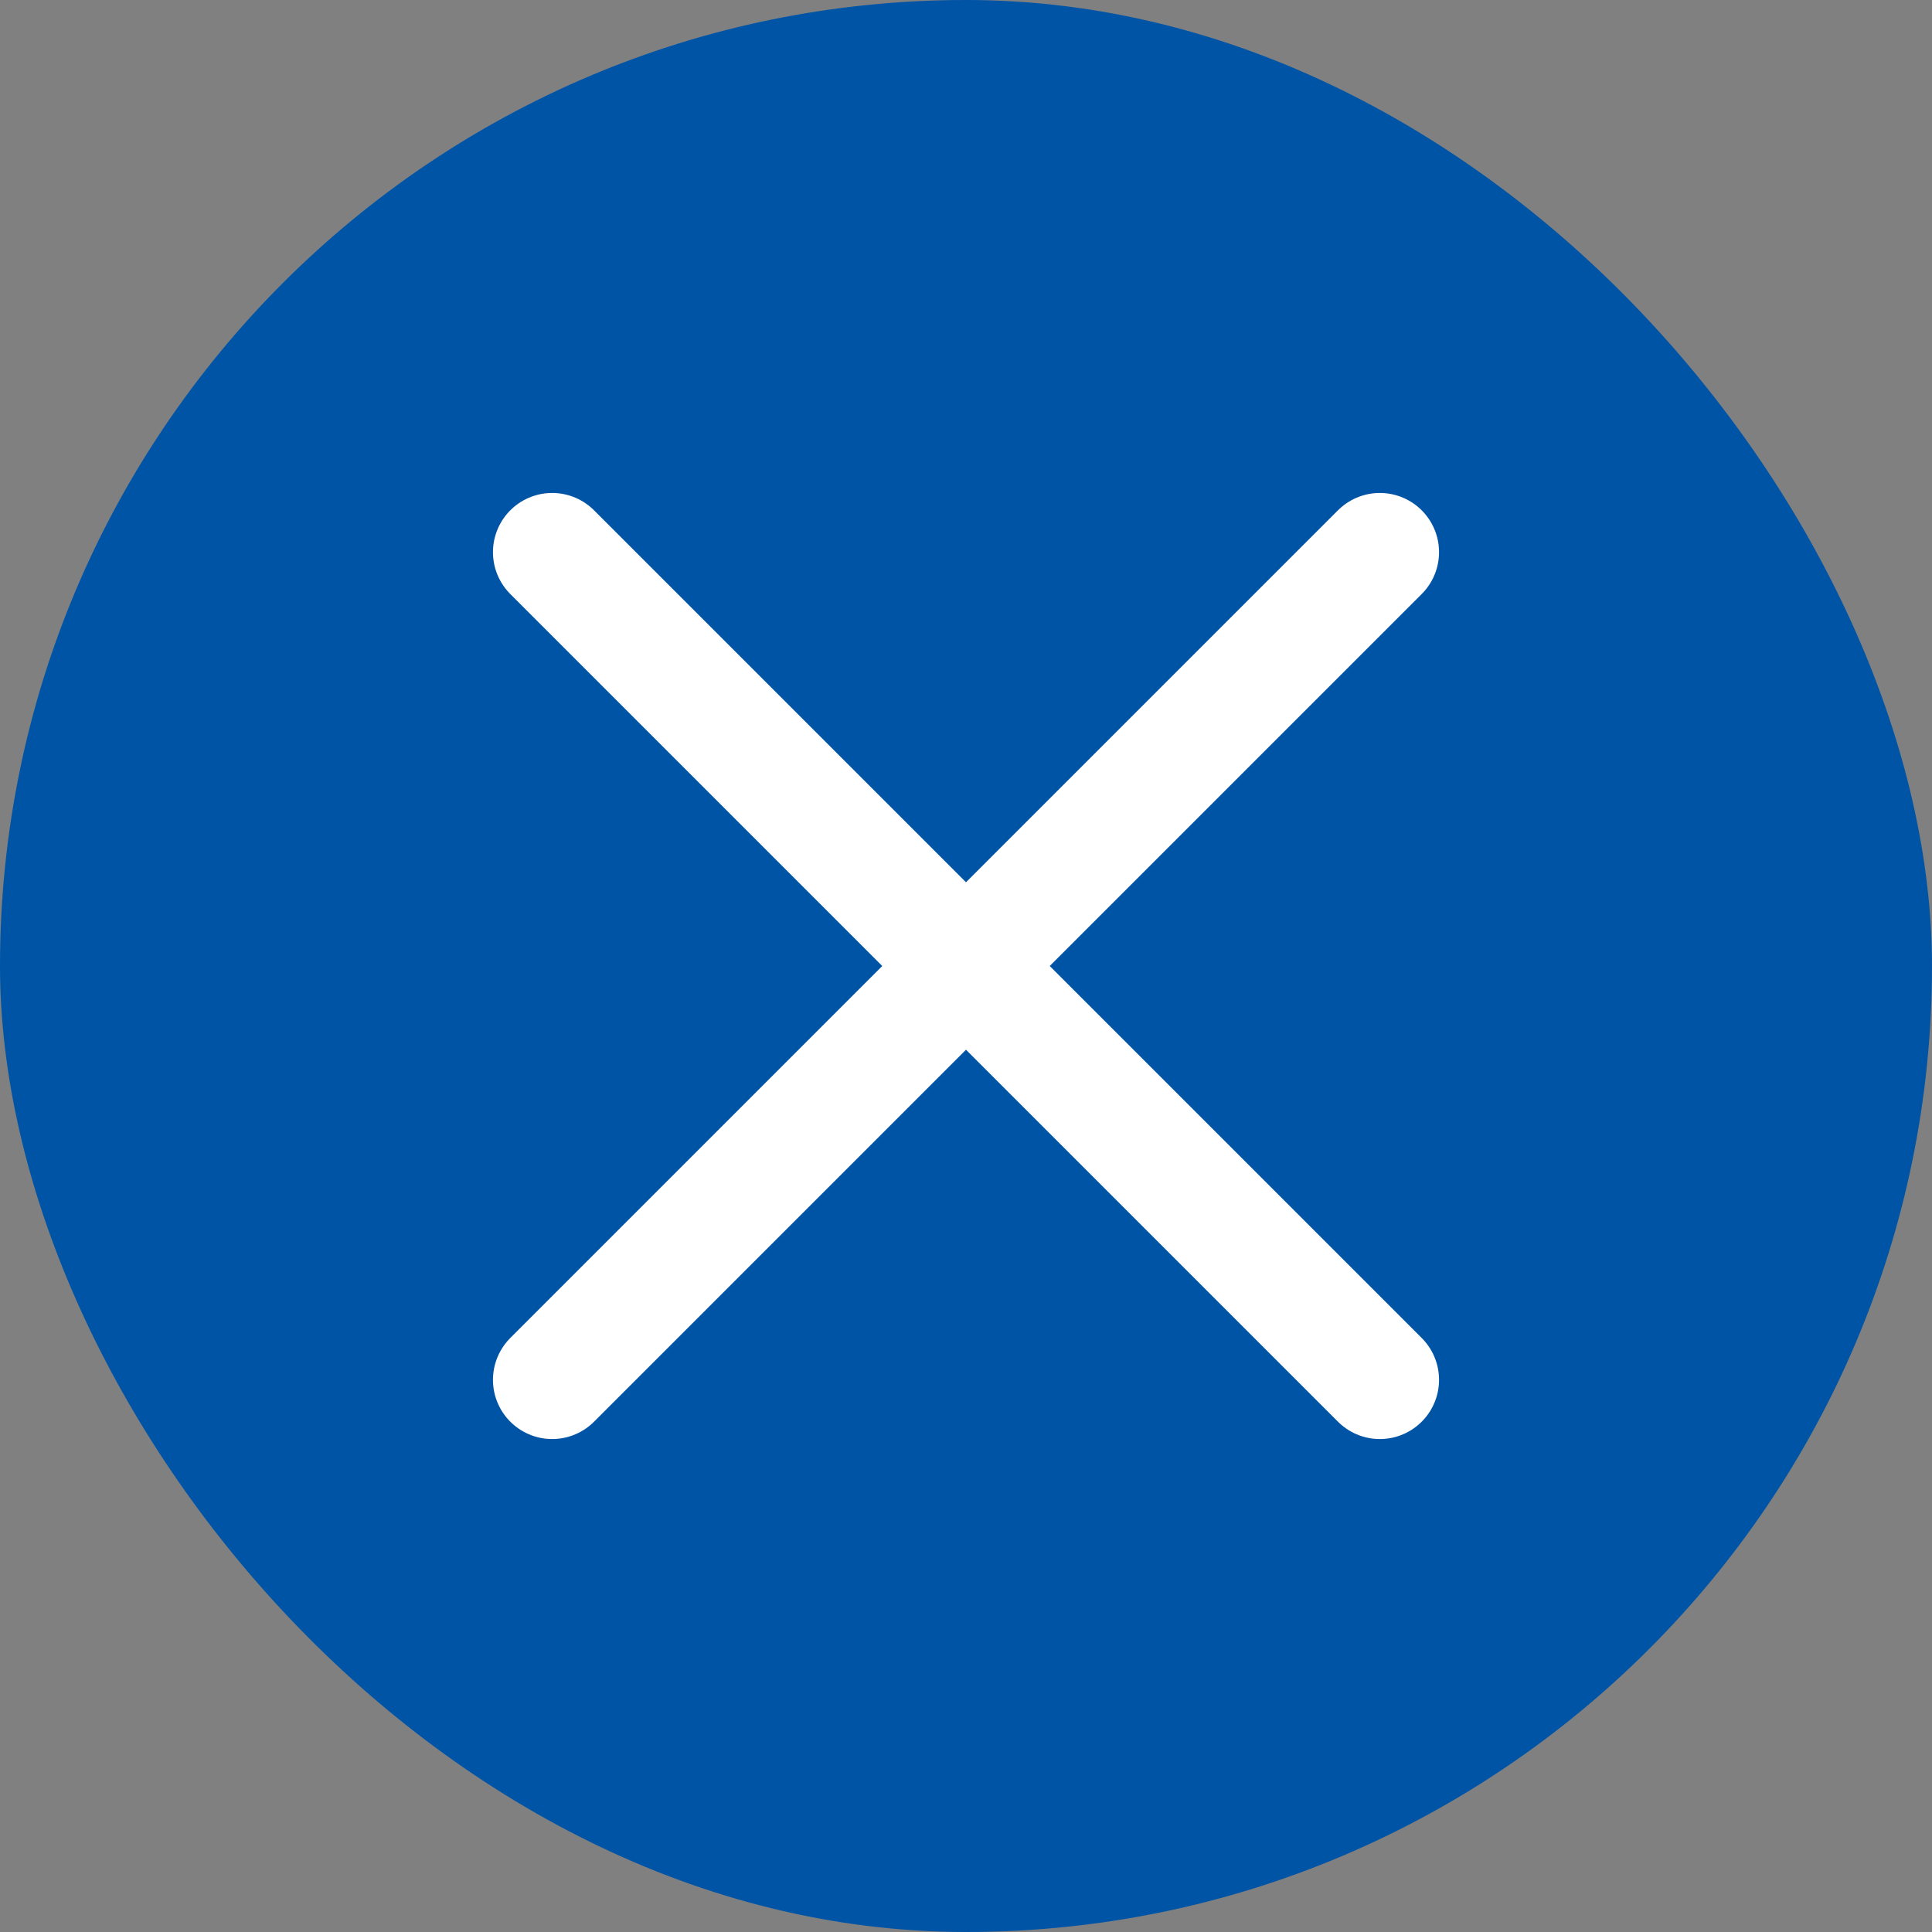 <svg width="100" height="100" viewBox="0 0 100 100" fill="none" xmlns="http://www.w3.org/2000/svg">
<rect x="0" y="0" width="100" height="100" fill="#808080" stroke="none"/>
<rect width="100" height="100" rx="50" fill="#0054A6"/>
<path d="M28.58 71.42L50 50M50 50L71.42 28.58M50 50L28.58 28.58M50 50L71.42 71.42" stroke="white" stroke-width="6.129" stroke-linecap="round" stroke-linejoin="round"/>
</svg>
